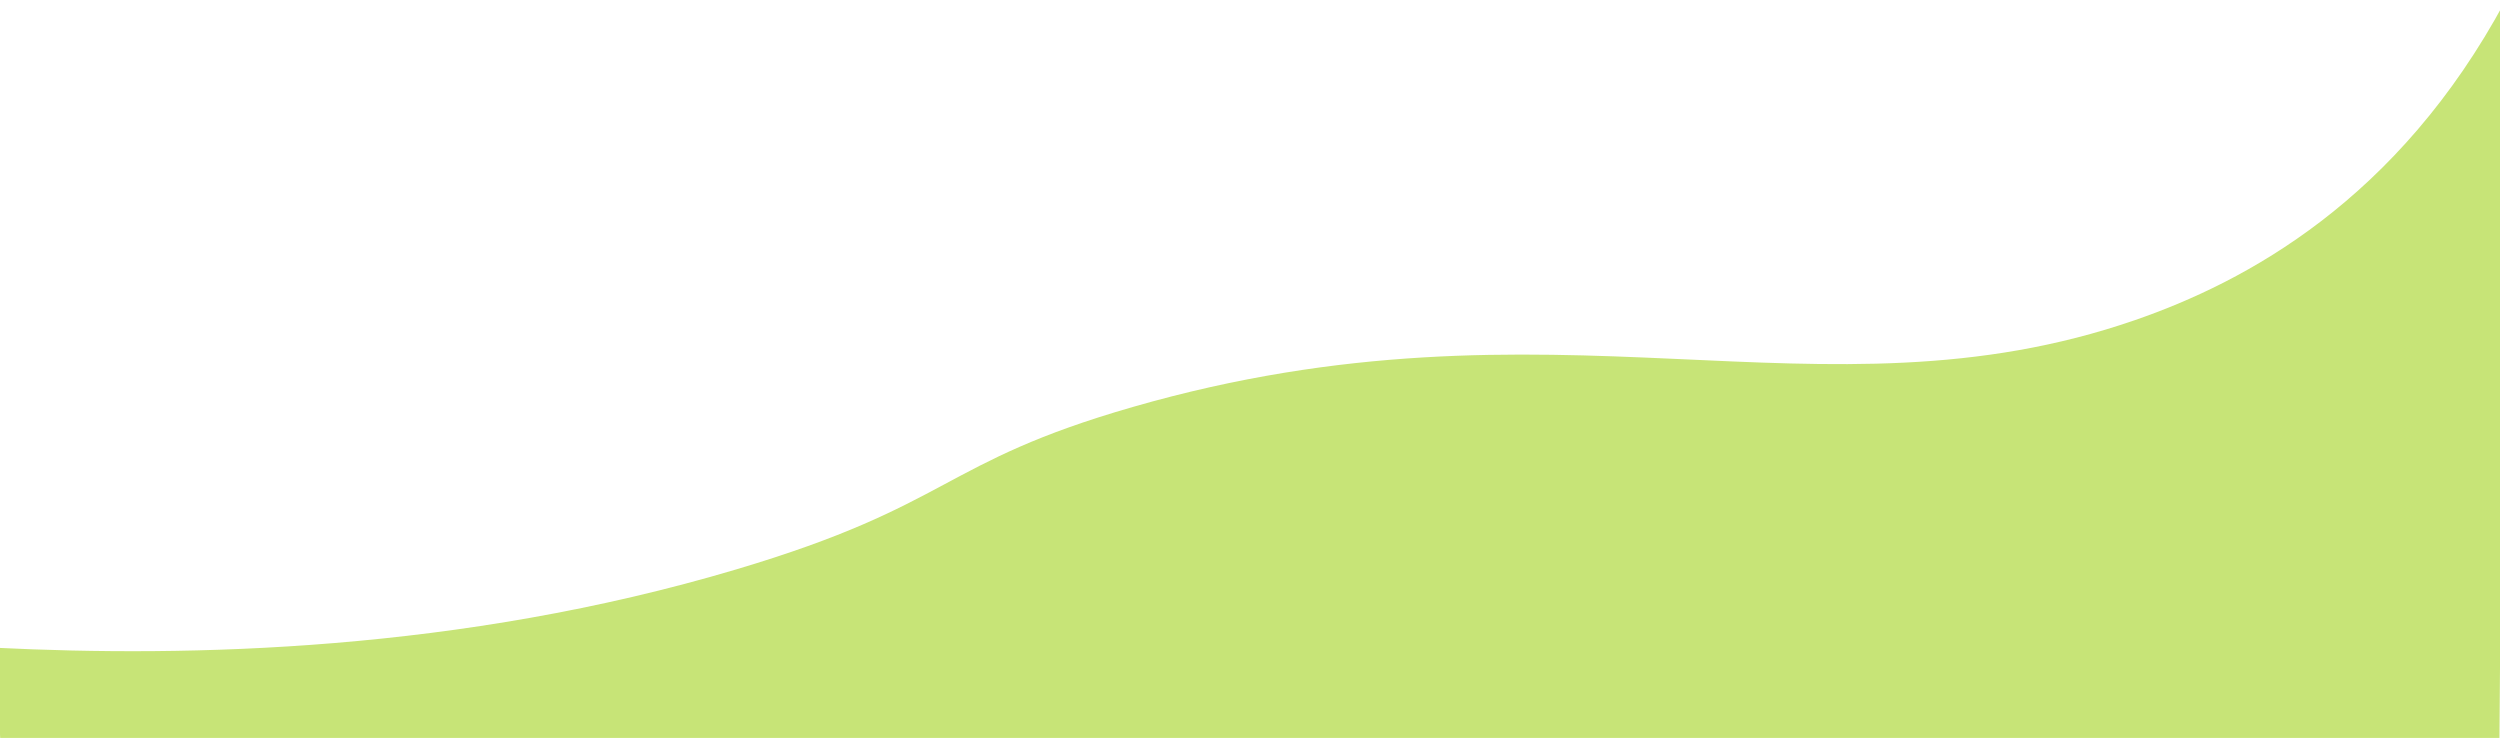 <svg width="1948" height="575" fill="none" xmlns="http://www.w3.org/2000/svg"><path d="M-3.293 504.729c150 7.442 361.379 3.12 577.1-61.09 169.219-50.369 158.132-83.128 308.917-126.542 329.156-94.772 534.736 17.346 780.776-67.636 86.2-29.772 205-93.283 288.55-248.721-1.49 191.482-2.99 382.964-4.48 574.448H.147l-3.44-70.459z" fill="#C7E477"/></svg>